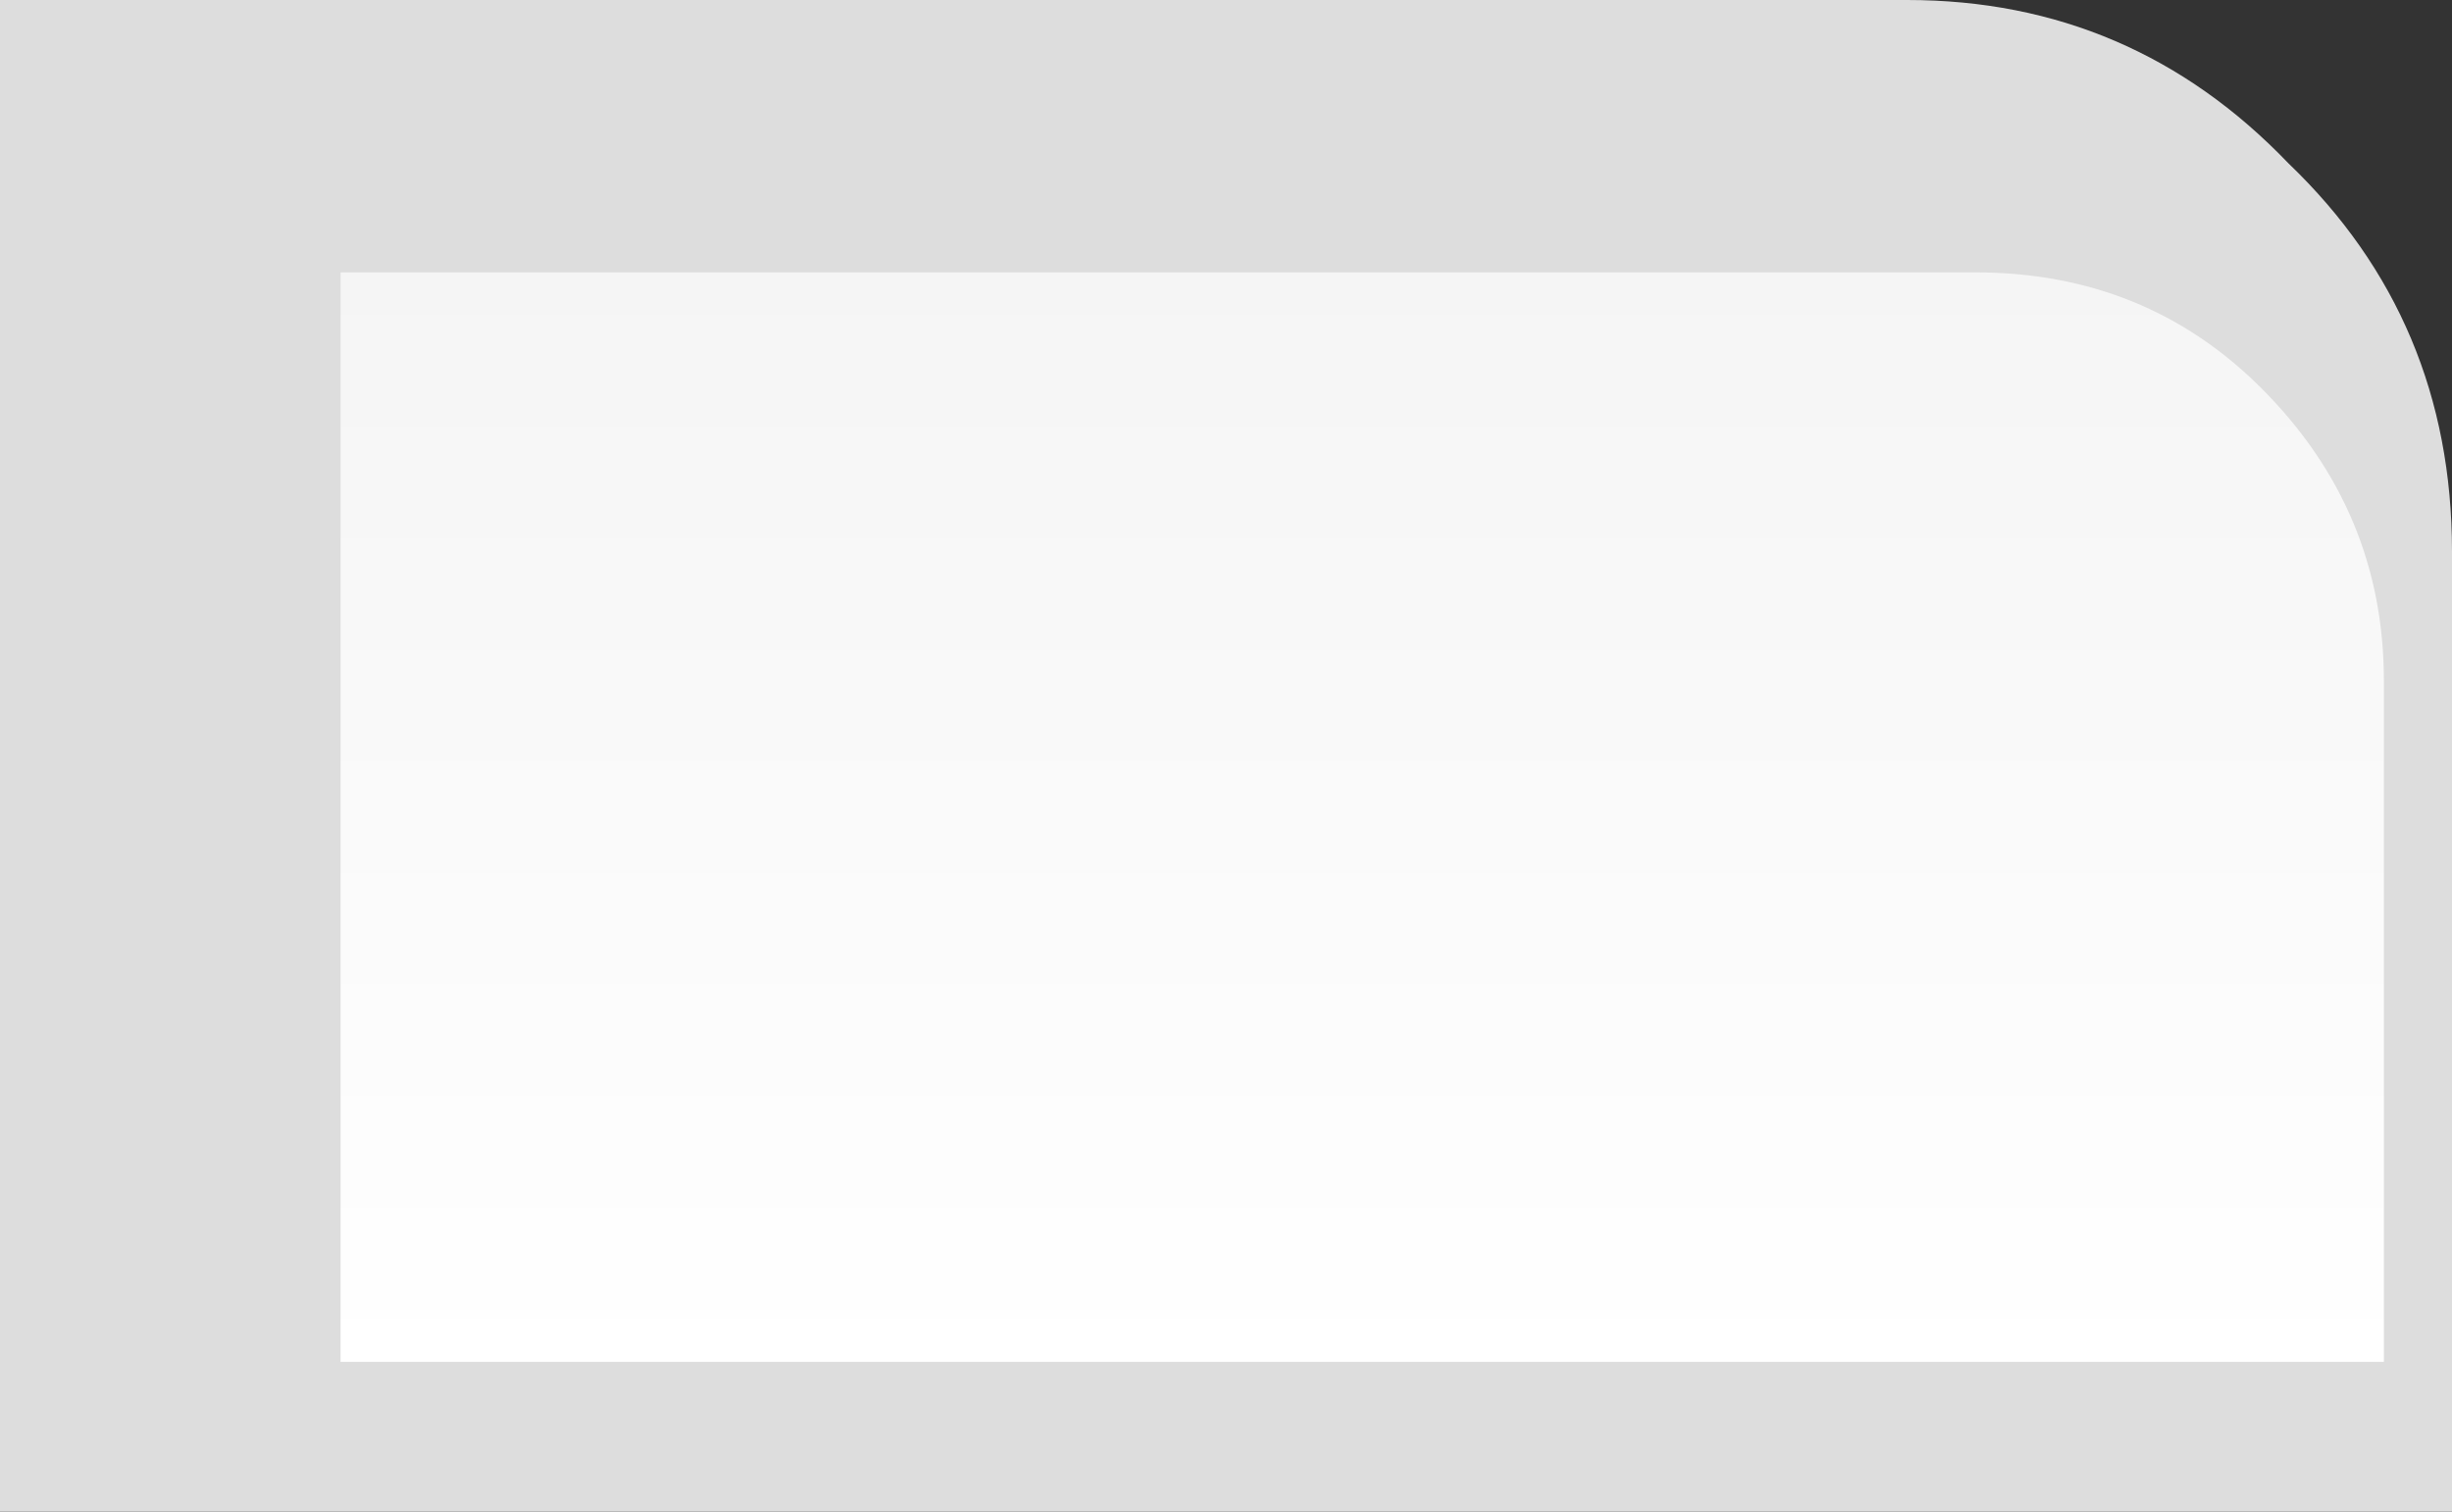 <?xml version="1.0" encoding="UTF-8" standalone="no"?>
<svg xmlns:xlink="http://www.w3.org/1999/xlink" height="11.1px" width="18.0px" xmlns="http://www.w3.org/2000/svg">
  <rect width="100%" height="100%" fill="#333333" stroke="none"/>
  <g transform="matrix(1.0, 0.0, 0.0, 1.0, 0.0, 0.0)">
    <path d="M16.8 1.2 Q18.0 2.35 18.0 4.05 L18.0 11.1 0.0 11.1 0.0 0.0 14.0 0.0 Q15.65 0.0 16.8 1.2" fill="#dddddd" fill-rule="evenodd" stroke="none"/>
    <path d="M14.5 2.0 Q15.75 2.0 16.6 2.85 17.5 3.75 17.5 5.0 L17.5 10.0 2.5 10.0 2.5 2.0 14.5 2.0" fill="url(#gradient0)" fill-rule="evenodd" stroke="none"/>
  </g>
  <defs>
    <linearGradient gradientTransform="matrix(0.0, -0.005, 0.005, 0.0, 10.0, 6.0)" gradientUnits="userSpaceOnUse" id="gradient0" spreadMethod="pad" x1="-819.2" x2="819.2">
      <stop offset="0.0" stop-color="#ffffff"/>
      <stop offset="1.0" stop-color="#f5f5f5"/>
    </linearGradient>
  </defs>
</svg>
